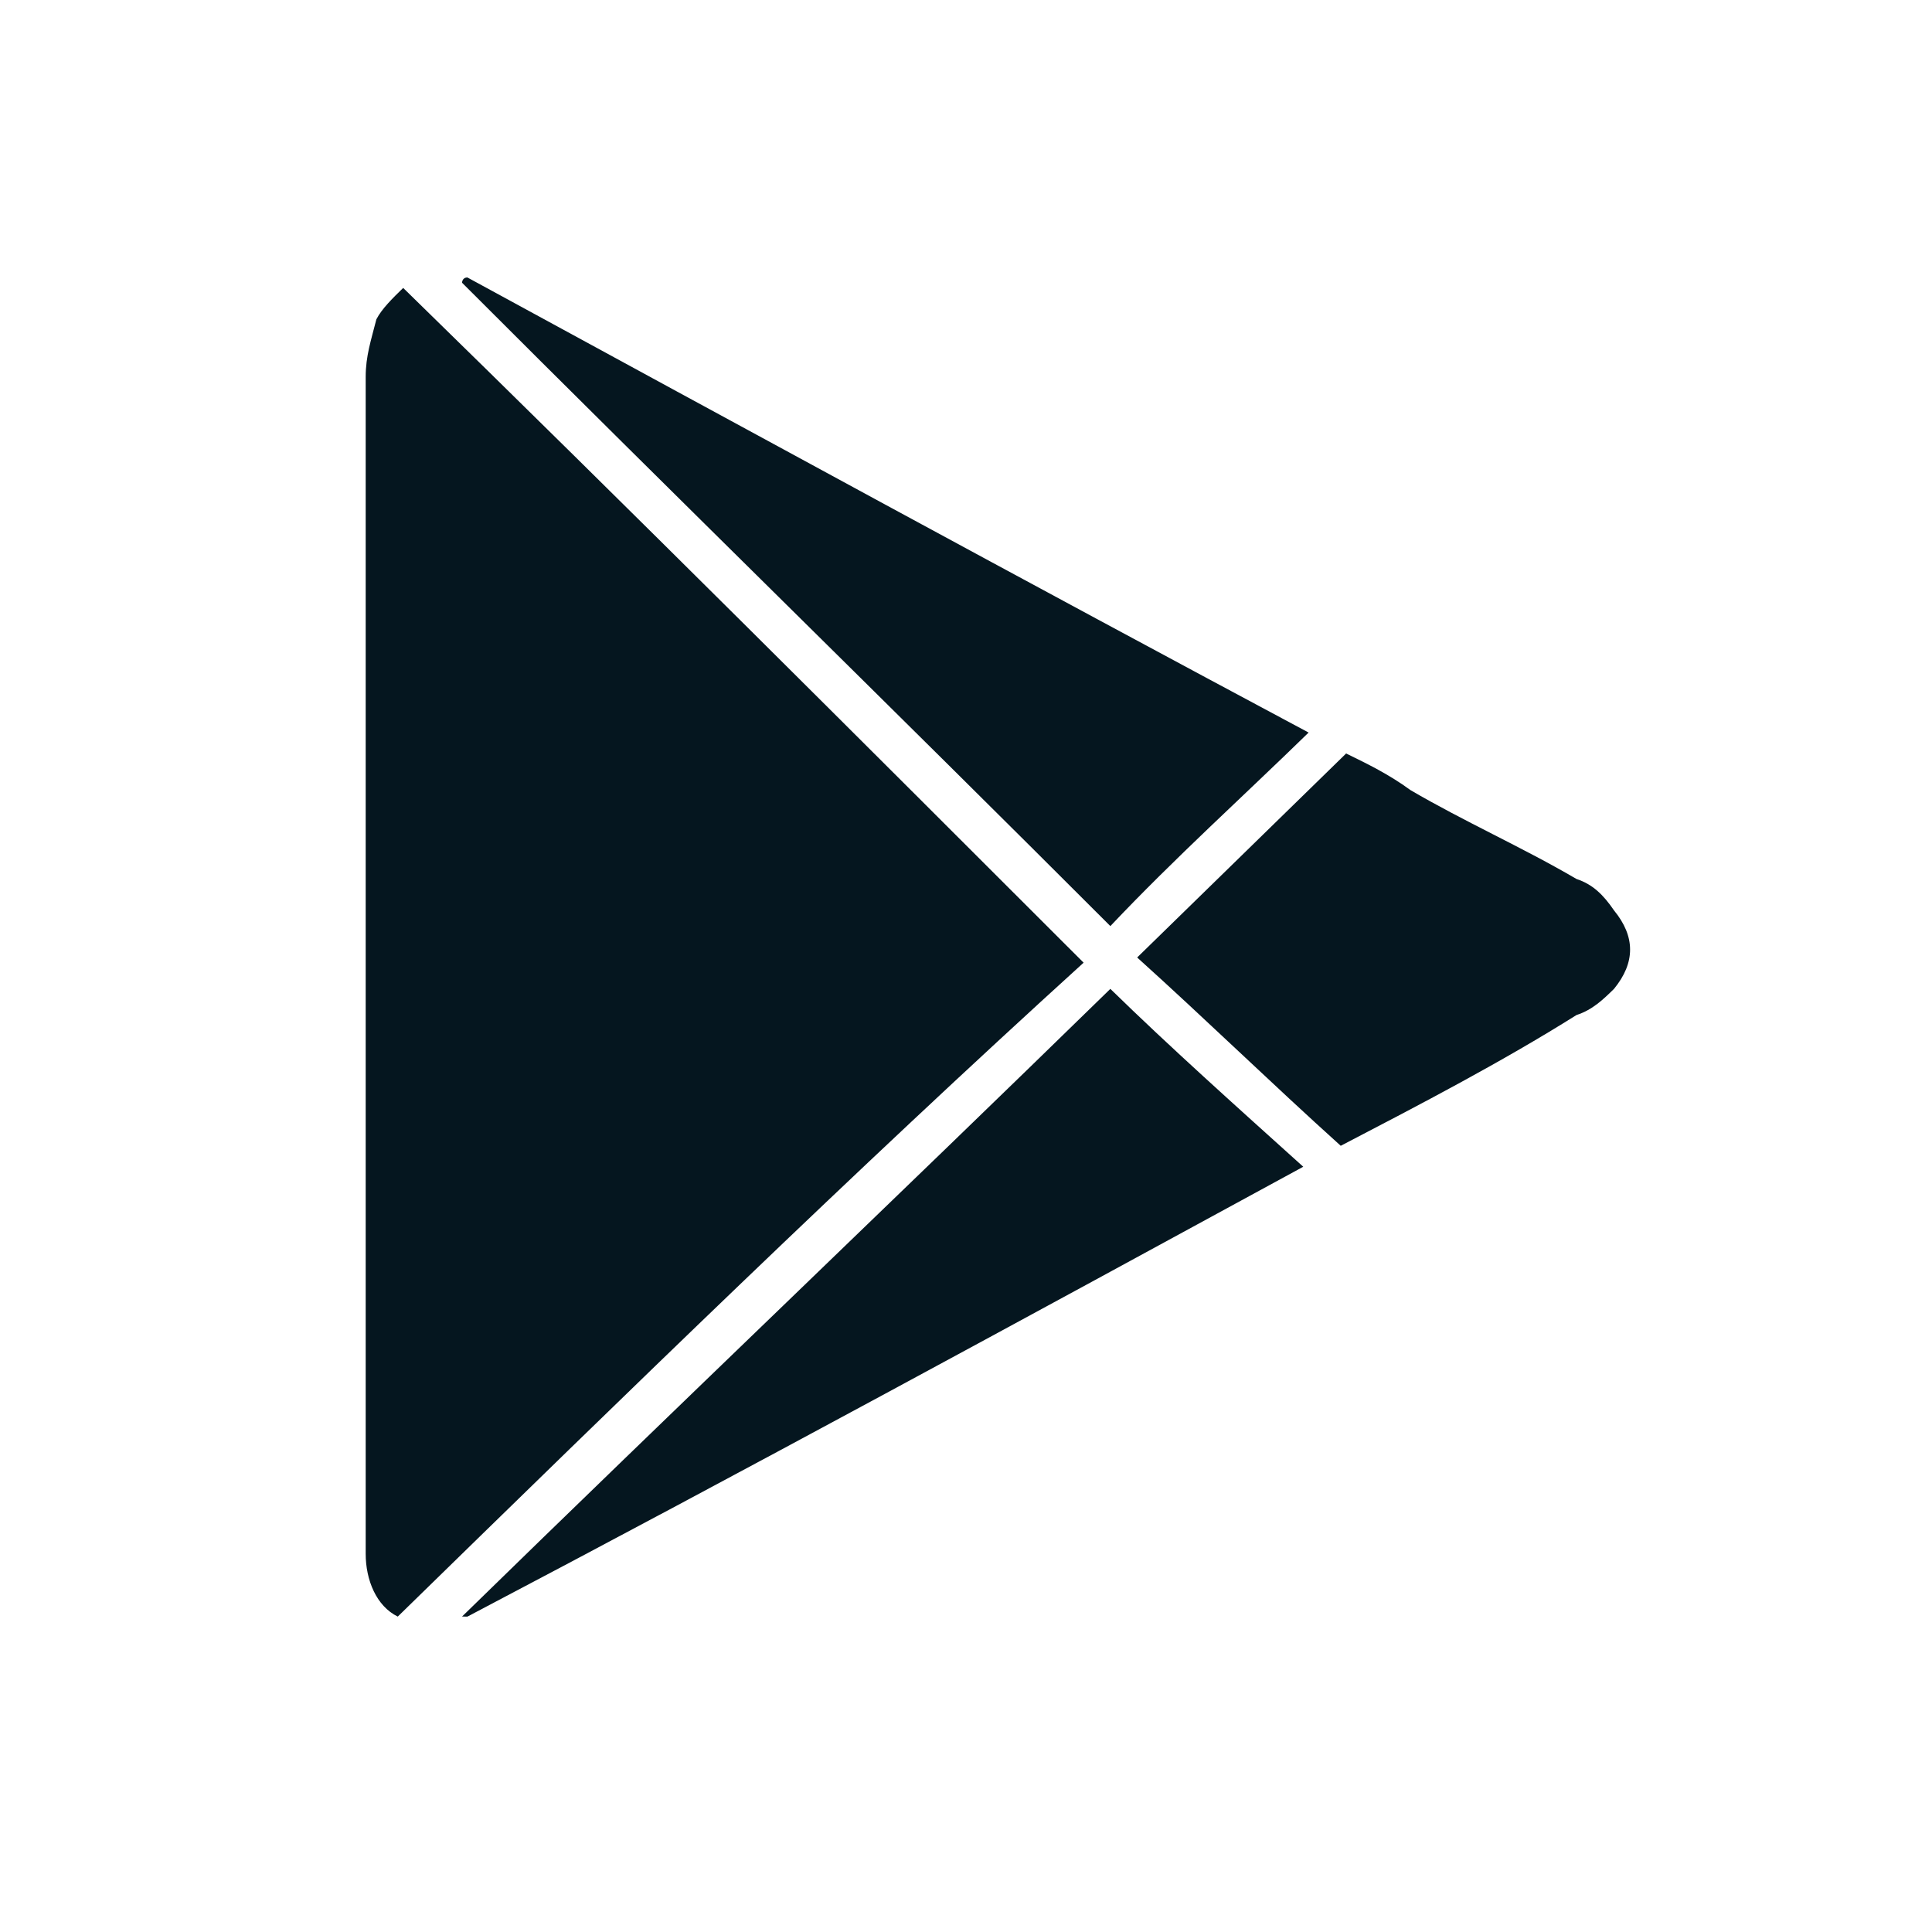 <svg fill="none" height="32" viewBox="0 0 32 32" width="32" xmlns="http://www.w3.org/2000/svg"><g fill="#05161f"><path d="m6.589 26.776c-.355-.173-.532-.606-.532-1.04 0-.087 0-.26 0-.347 0-6.411 0-12.822 0-19.147 0-.347.089-.606.177-.953.089-.173.266-.347.444-.52 3.816 3.725 7.543 7.451 11.27 11.176-3.816 3.466-7.543 7.104-11.359 10.83z"/><path d="m21.674 12.134c-1.065 1.04-2.219 2.079-3.283 3.205-3.55-3.552-7.188-7.104-10.738-10.656 0 0 0-.087.089-.087 4.615 2.512 9.229 5.025 13.932 7.537z"/><path d="m7.653 26.775c3.55-3.466 7.188-6.931 10.738-10.396.976.953 2.041 1.906 3.195 2.946-4.615 2.513-9.229 5.025-13.844 7.451z"/><path d="m22.207 18.978c-1.154-1.04-2.219-2.079-3.372-3.119 1.154-1.126 2.307-2.252 3.461-3.379.355.173.71.346 1.065.606.887.52 1.864.953 2.751 1.473.266.087.444.26.621.52.355.433.355.866 0 1.3-.177.173-.355.347-.621.433-1.242.78-2.574 1.473-3.905 2.166z"/></g></svg>